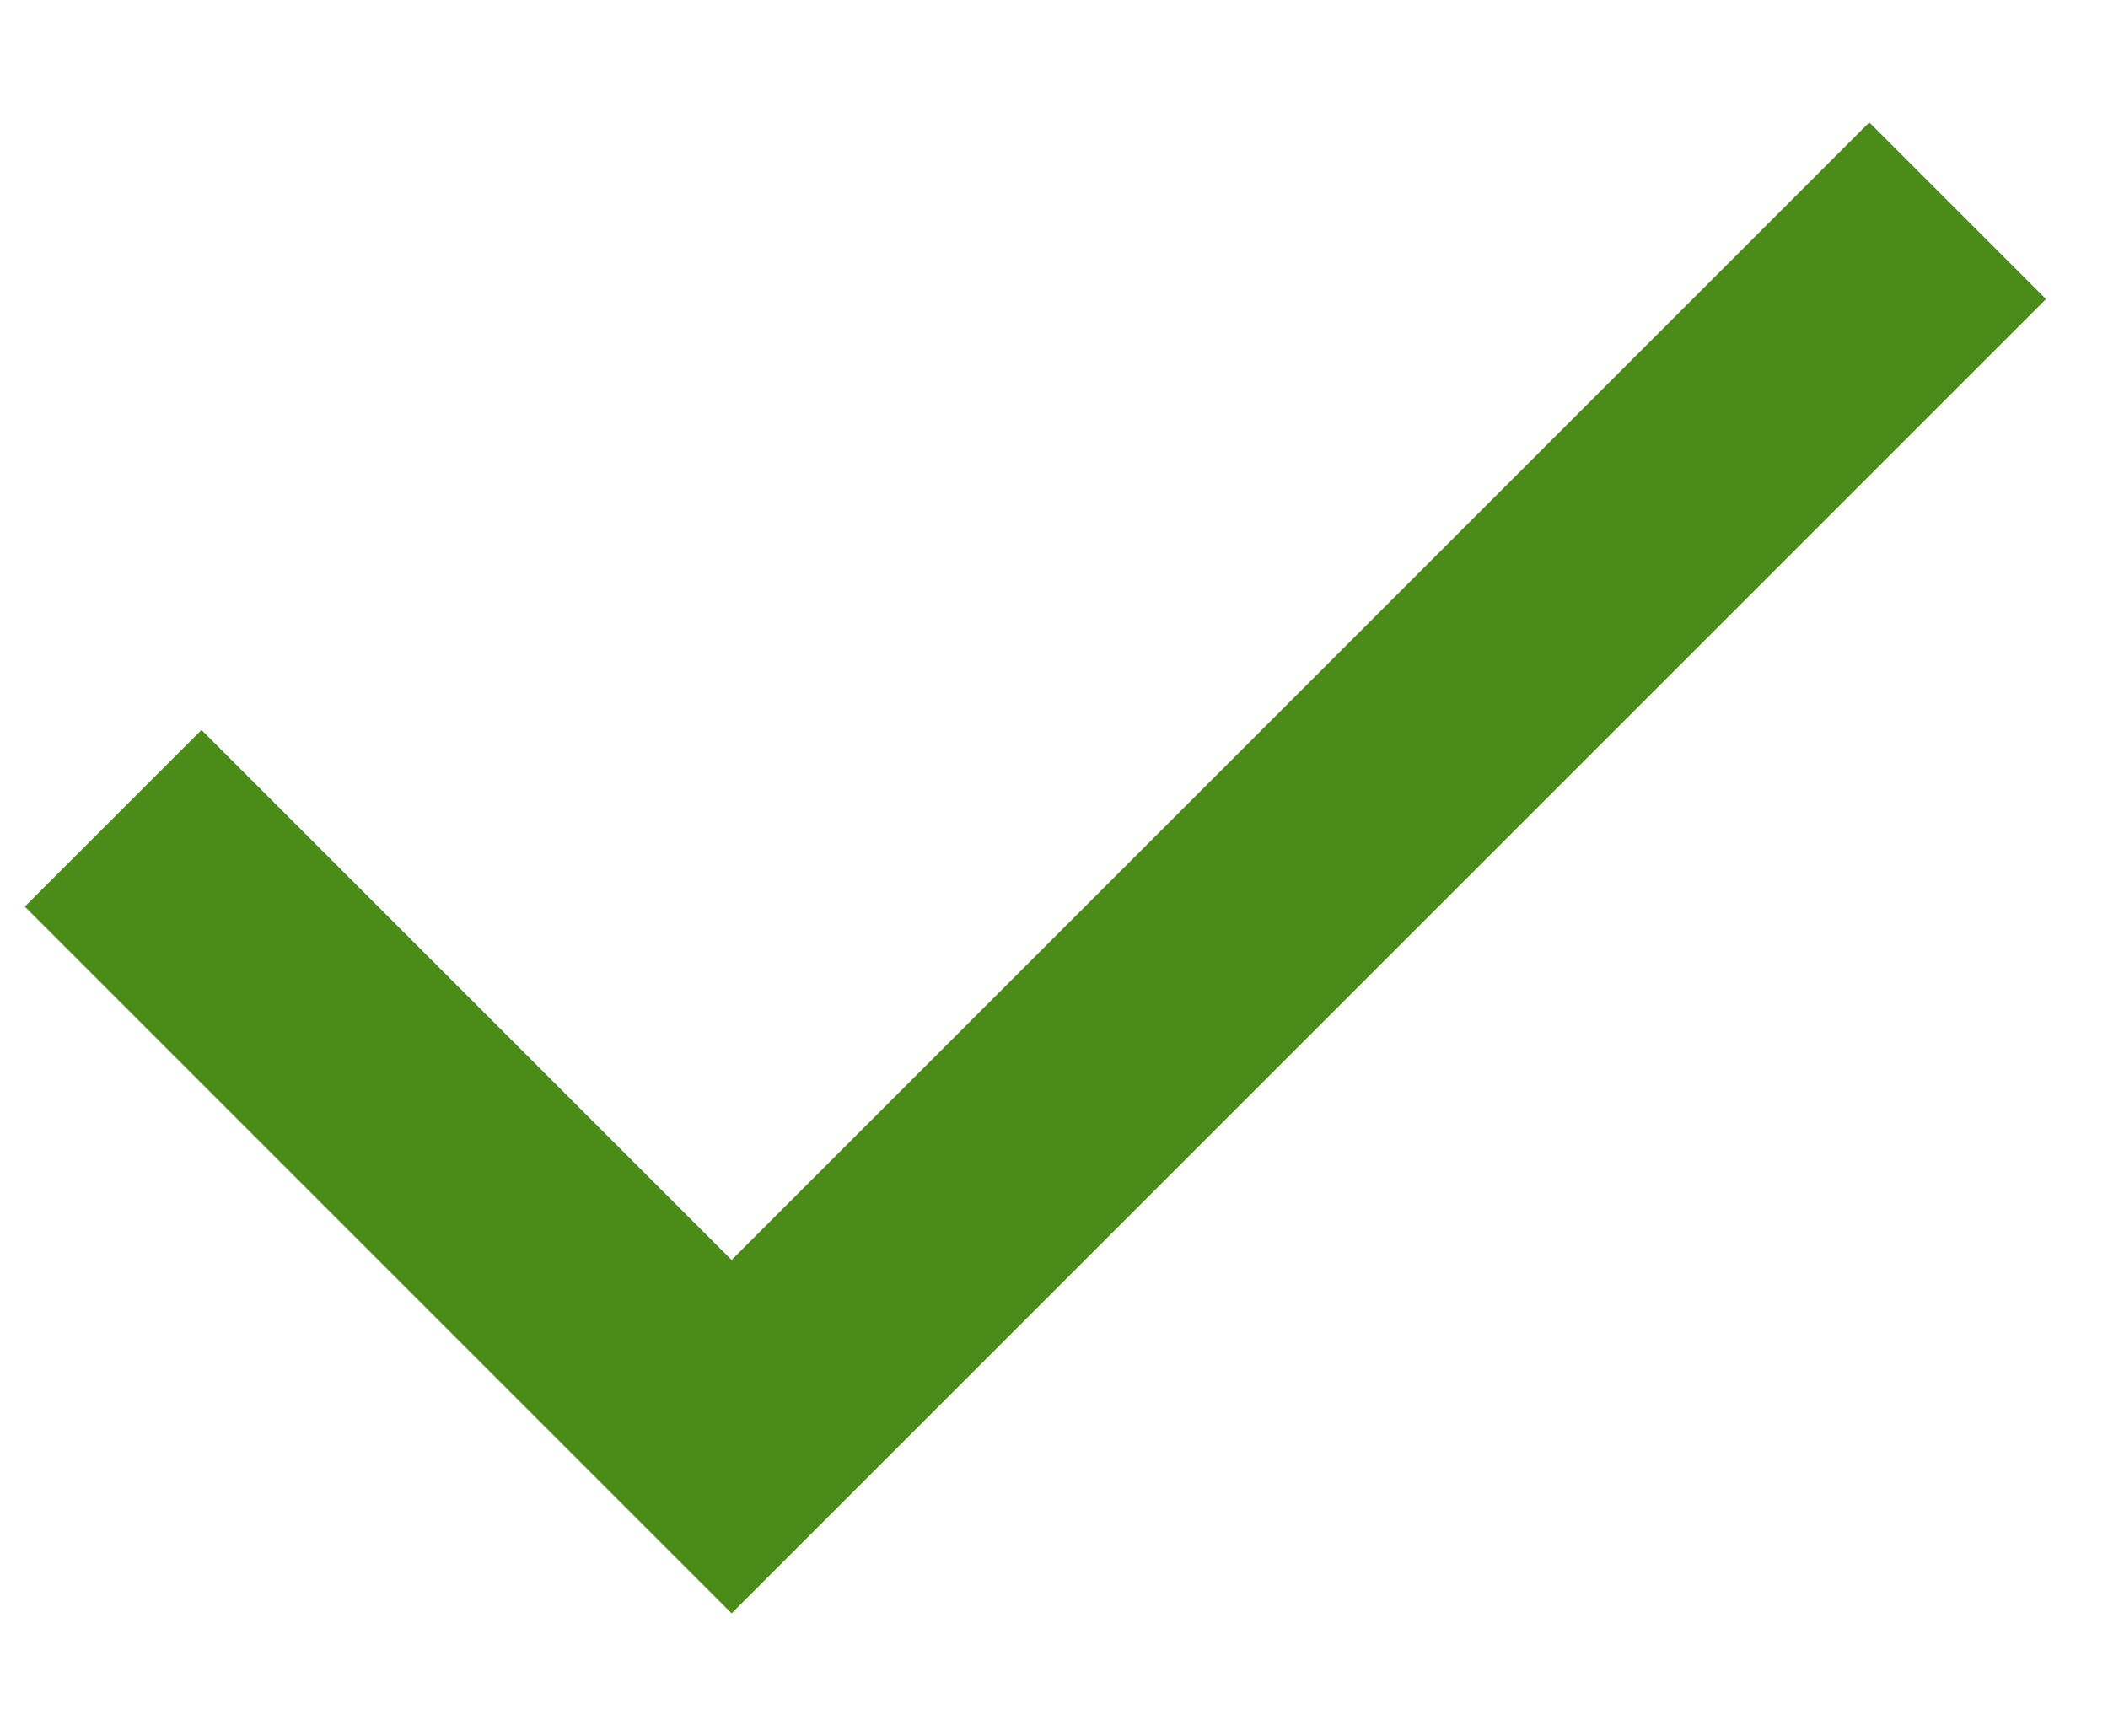 <svg xmlns="http://www.w3.org/2000/svg" width="17" height="14" viewBox="0 0 17 14" fill="none">
<path d="M5.9 13.012L0.2 7.312L1.625 5.887L5.9 10.162L15.075 0.987L16.5 2.412L5.9 13.012Z" fill="#4B8C19"/>
</svg>